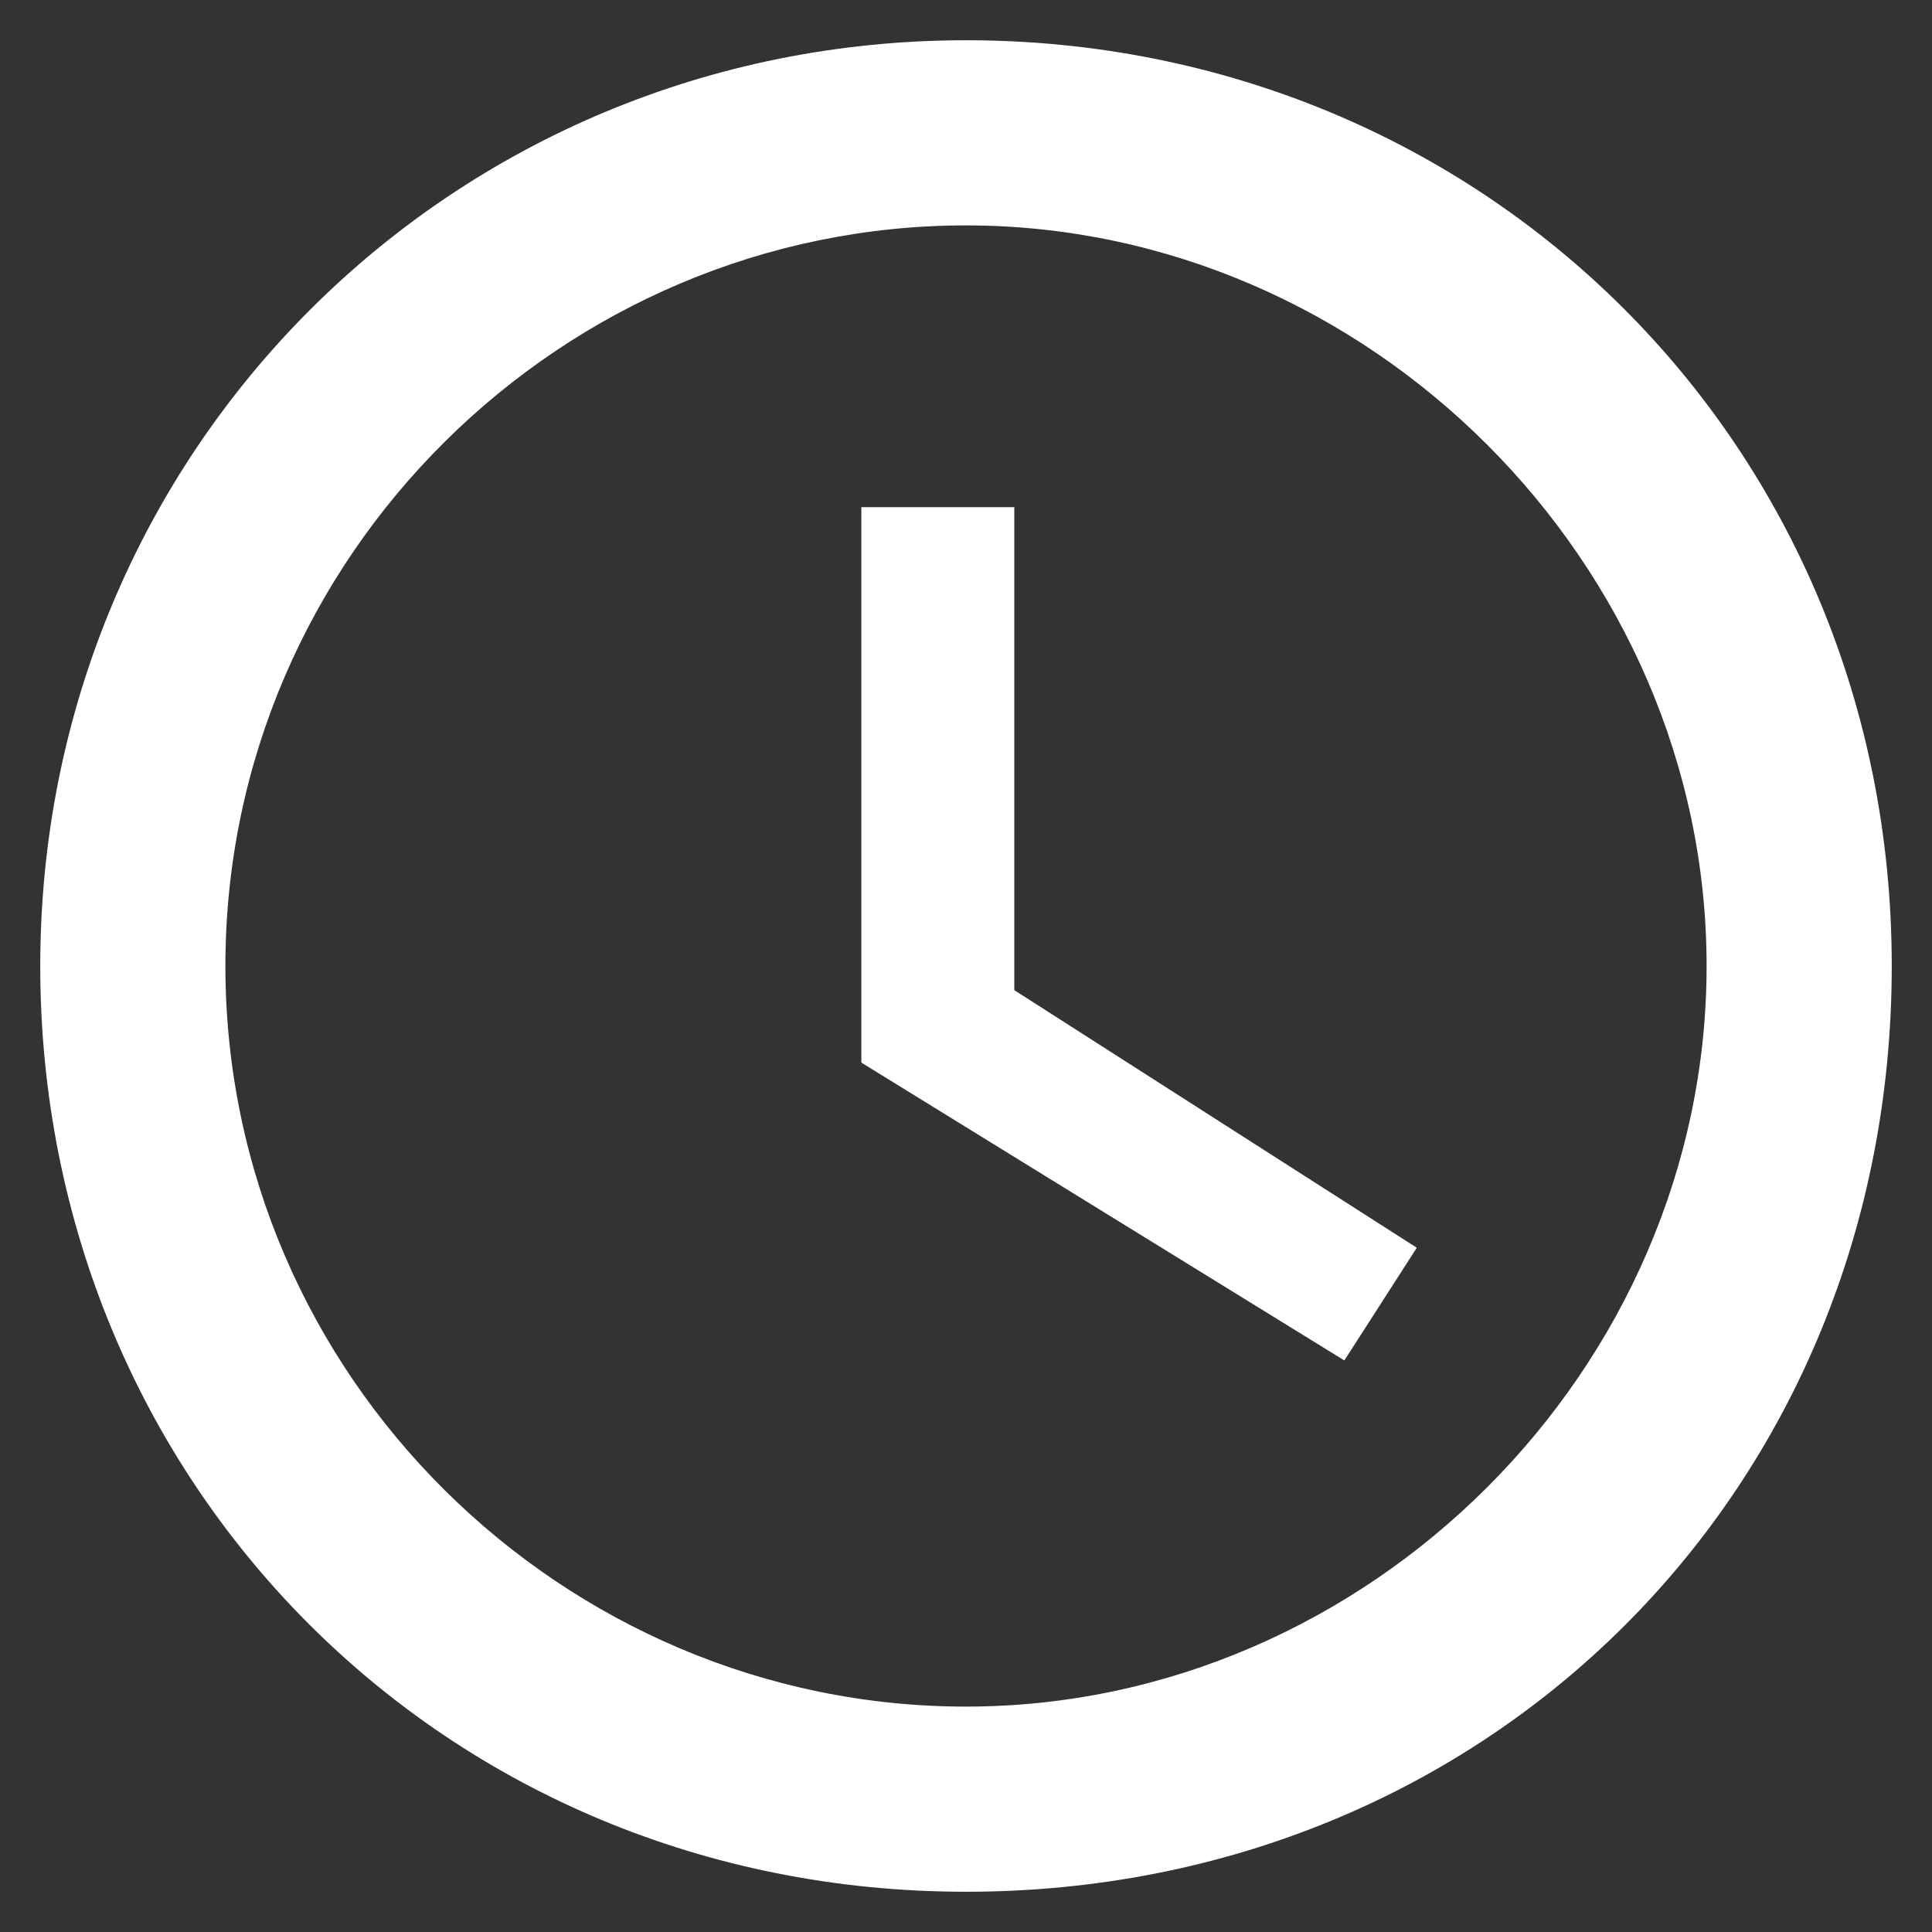 <?xml version="1.0" encoding="utf-8"?>
<!-- Generator: Adobe Illustrator 26.5.0, SVG Export Plug-In . SVG Version: 6.00 Build 0)  -->
<svg version="1.1" id="Layer_1" xmlns="http://www.w3.org/2000/svg" xmlns:xlink="http://www.w3.org/1999/xlink" x="0px" y="0px"
	 viewBox="0 0 24 24" style="enable-background:new 0 0 24 24;" xml:space="preserve">
<rect x="0" y="0" width="24" height="24" fill="#333333" stroke="none"/>
<style type="text/css">
	.st0{fill:#FFFFFF;}
</style>
<path class="st0" d="M12,0.5C5.6,0.5,0.5,5.6,0.5,12s5,11.5,11.5,11.5s11.5-5,11.5-11.5S18.4,0.5,12,0.5z M12,21.2
	c-5,0-9.2-4.1-9.2-9.2S7,2.8,12,2.8S21.2,7,21.2,12S17,21.2,12,21.2z M12.5,6.3h-1.8v6.9l6,3.7l0.9-1.4l-5-3.2v-6
	C12.6,6.3,12.5,6.3,12.5,6.3z"/>
</svg>
